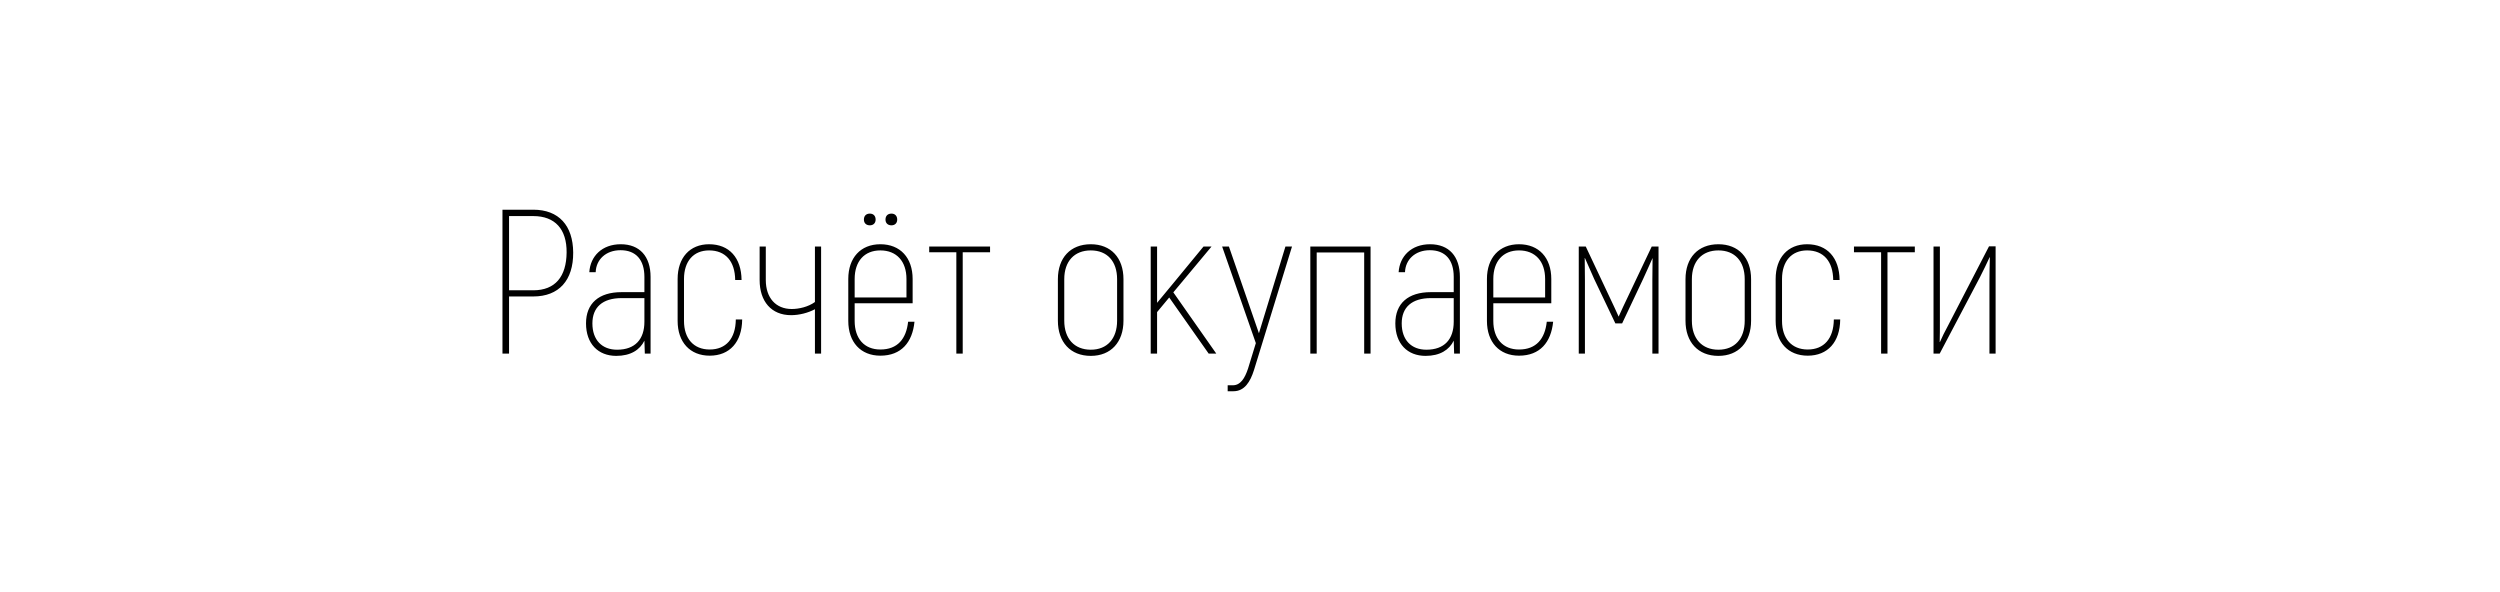 <?xml version="1.0" encoding="UTF-8"?> <svg xmlns="http://www.w3.org/2000/svg" width="304" height="72" viewBox="0 0 304 72" fill="none"> <rect width="304" height="72" fill="white"></rect> <path d="M69.7 30.7C69.725 34.1 67.95 36.05 64.85 36.05H61.9V43H61.1V25.5H64.85C67.95 25.5 69.675 27.425 69.7 30.7ZM68.9 30.7C68.925 27.875 67.5 26.275 64.85 26.275H61.9V35.3H64.85C67.5 35.3 68.875 33.65 68.9 30.7ZM75.485 29.7C77.785 29.7 79.11 31.175 79.11 33.675V43H78.41L78.36 41.425C77.81 42.55 76.685 43.275 74.935 43.275C72.735 43.275 71.26 41.8 71.26 39.325C71.26 36.9 72.81 35.525 75.585 35.525H78.36V33.675C78.36 31.6 77.335 30.425 75.46 30.425C73.66 30.425 72.485 31.575 72.435 33.1H71.66C71.785 31.15 73.21 29.7 75.485 29.7ZM75.035 42.525C77.235 42.525 78.36 41.25 78.36 39.125V36.25H75.585C73.26 36.25 72.035 37.375 72.035 39.325C72.035 41.35 73.21 42.525 75.035 42.525ZM86.299 43.25C83.899 43.25 82.399 41.6 82.399 39.025V33.925C82.399 31.35 83.874 29.7 86.224 29.7C88.674 29.7 90.149 31.35 90.174 34.05H89.399C89.374 31.775 88.224 30.45 86.224 30.45C84.324 30.45 83.174 31.775 83.174 33.925V39.025C83.174 41.175 84.349 42.5 86.299 42.5C88.274 42.5 89.449 41.175 89.474 38.85H90.249C90.224 41.6 88.724 43.25 86.299 43.25ZM99.096 29.975H99.846V43H99.096V37.6C98.271 38.05 97.171 38.325 96.196 38.325C93.796 38.325 92.371 36.65 92.371 34.05V29.975H93.121V34.05C93.121 36.225 94.346 37.575 96.271 37.575C97.146 37.575 98.271 37.325 99.096 36.725V29.975ZM105.776 27.4C105.326 27.4 105.051 27.125 105.051 26.7C105.051 26.25 105.326 25.975 105.776 25.975C106.201 25.975 106.476 26.25 106.476 26.7C106.476 27.125 106.201 27.4 105.776 27.4ZM108.401 27.4C107.951 27.4 107.676 27.125 107.676 26.7C107.676 26.25 107.951 25.975 108.401 25.975C108.826 25.975 109.101 26.25 109.101 26.7C109.101 27.125 108.826 27.4 108.401 27.4ZM110.426 39.125H111.201C110.951 41.625 109.601 43.25 107.051 43.25C104.651 43.25 103.151 41.6 103.151 39.025V33.925C103.151 31.35 104.651 29.7 107.051 29.7C109.476 29.7 110.976 31.35 110.976 33.925V36.875H103.926V39.025C103.926 41.175 105.101 42.5 107.051 42.5C109.151 42.5 110.201 41.2 110.426 39.125ZM107.051 30.45C105.101 30.45 103.926 31.775 103.926 33.925V36.175H110.226V33.925C110.226 31.775 109.026 30.45 107.051 30.45ZM120.391 29.975V30.675H117.066V43H116.291V30.675H112.991V29.975H120.391ZM132.639 43.275C130.164 43.275 128.639 41.6 128.639 39V33.95C128.639 31.35 130.164 29.7 132.639 29.7C135.089 29.7 136.614 31.35 136.614 33.95V39C136.614 41.6 135.089 43.275 132.639 43.275ZM132.639 42.525C134.639 42.525 135.839 41.175 135.839 39V33.95C135.839 31.775 134.639 30.45 132.639 30.45C130.639 30.45 129.414 31.775 129.414 33.95V39C129.414 41.175 130.639 42.525 132.639 42.525ZM147.901 43H146.976L142.176 36.175L140.701 37.95V43H139.926V29.975H140.701V36.825L142.626 34.5L146.351 29.975H147.326L142.676 35.55L147.901 43ZM156.31 29.975H157.11L152.485 45C152.035 46.425 151.335 47.575 149.985 47.575H149.285V46.85H149.91C150.835 46.85 151.36 46.025 151.76 44.825L152.71 41.725L148.61 29.975H149.435L153.085 40.525L156.31 29.975ZM166.66 29.975V43H165.885V30.7H160.11V43H159.335V29.975H166.66ZM173.898 29.7C176.198 29.7 177.523 31.175 177.523 33.675V43H176.823L176.773 41.425C176.223 42.55 175.098 43.275 173.348 43.275C171.148 43.275 169.673 41.8 169.673 39.325C169.673 36.9 171.223 35.525 173.998 35.525H176.773V33.675C176.773 31.6 175.748 30.425 173.873 30.425C172.073 30.425 170.898 31.575 170.848 33.1H170.073C170.198 31.15 171.623 29.7 173.898 29.7ZM173.448 42.525C175.648 42.525 176.773 41.25 176.773 39.125V36.25H173.998C171.673 36.25 170.448 37.375 170.448 39.325C170.448 41.35 171.623 42.525 173.448 42.525ZM188.087 39.125H188.862C188.612 41.625 187.262 43.25 184.712 43.25C182.312 43.25 180.812 41.6 180.812 39.025V33.925C180.812 31.35 182.312 29.7 184.712 29.7C187.137 29.7 188.637 31.35 188.637 33.925V36.875H181.587V39.025C181.587 41.175 182.762 42.5 184.712 42.5C186.812 42.5 187.862 41.2 188.087 39.125ZM184.712 30.45C182.762 30.45 181.587 31.775 181.587 33.925V36.175H187.887V33.925C187.887 31.775 186.687 30.45 184.712 30.45ZM200.852 29.975H201.677V43H200.927V34.05C200.927 33.1 200.952 32.25 200.952 31.375C200.577 32.2 200.202 33.075 199.802 33.925L197.252 39.325H196.427L193.852 33.925C193.477 33.075 193.102 32.2 192.727 31.375H192.702C192.702 32.25 192.727 33.1 192.727 34.05V43H191.977V29.975H192.827L196.302 37.35L196.827 38.5C197.002 38.125 197.177 37.725 197.352 37.35L200.852 29.975ZM208.957 43.275C206.482 43.275 204.957 41.6 204.957 39V33.95C204.957 31.35 206.482 29.7 208.957 29.7C211.407 29.7 212.932 31.35 212.932 33.95V39C212.932 41.6 211.407 43.275 208.957 43.275ZM208.957 42.525C210.957 42.525 212.157 41.175 212.157 39V33.95C212.157 31.775 210.957 30.45 208.957 30.45C206.957 30.45 205.732 31.775 205.732 33.95V39C205.732 41.175 206.957 42.525 208.957 42.525ZM219.819 43.25C217.419 43.25 215.919 41.6 215.919 39.025V33.925C215.919 31.35 217.394 29.7 219.744 29.7C222.194 29.7 223.669 31.35 223.694 34.05H222.919C222.894 31.775 221.744 30.45 219.744 30.45C217.844 30.45 216.694 31.775 216.694 33.925V39.025C216.694 41.175 217.869 42.5 219.819 42.5C221.794 42.5 222.969 41.175 222.994 38.85H223.769C223.744 41.6 222.244 43.25 219.819 43.25ZM232.842 29.975V30.675H229.517V43H228.742V30.675H225.442V29.975H232.842ZM235.116 43V29.975H235.891V39.125C235.891 39.875 235.891 40.95 235.866 41.575L235.891 41.6C236.091 41.125 236.541 40.2 236.916 39.525L241.866 29.95H242.666V43H241.916V34.3C241.916 33.35 241.941 32.125 241.966 31.3L241.941 31.275C241.641 31.95 241.141 32.95 240.766 33.7L235.866 43H235.116Z" fill="black"></path> </svg> 